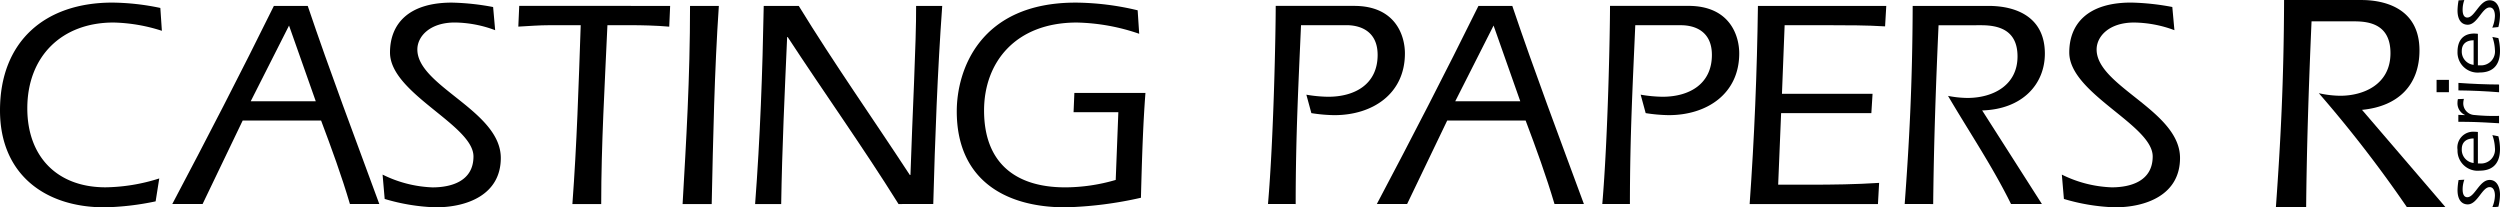 <svg xmlns="http://www.w3.org/2000/svg" xmlns:xlink="http://www.w3.org/1999/xlink" width="307.05" height="25.464" viewBox="0 0 307.05 25.464"><defs><style>.a{clip-path:url(#a);}</style><clipPath id="a"><rect width="25.464" height="307.05"/></clipPath></defs><g transform="translate(0 25.464) rotate(-90)"><g class="a"><path d="M.734,19.115A33.354,33.354,0,0,1,0,12.839C0,5.437,4.134,0,11.9,0c8.471,0,13.245,5.506,13.245,13.793a29.628,29.628,0,0,1-.658,5.9l-2.807.189a20.6,20.6,0,0,0,1.017-5.949c0-6.346-4.155-10.579-10.539-10.579-5.906,0-9.7,3.645-9.7,9.6A22.581,22.581,0,0,0,3.548,19.56Z"/><path d="M12.8,19.056l9.3,4.707-9.3,3.283ZM10.433,27.7C7.044,28.977,3.648,30.219.181,31.241l0,3.609c8.138-2.989,16.234-6.057,24.33-8.79V21.9C16.384,17.89,8.247,13.689.181,9.422v3.723l10.252,4.923Z" transform="translate(0.225 11.737)"/><path d="M21.756,34.751A14.5,14.5,0,0,0,22.7,29.79c0-3.061-1.709-4.595-3.315-4.595-4.523,0-7.521,10.245-13.319,10.249C1.541,35.445,0,31.29,0,27.452a24.389,24.389,0,0,1,1.029-6.27l2.991-.258a14.963,14.963,0,0,0-1.57,6.133c0,2.259.73,5.03,3.8,5.03,3.865,0,7.73-10.252,12.762-10.252,3.506,0,6.131,2.268,6.131,7.59A30.218,30.218,0,0,1,24.6,34.5Z" transform="translate(0 26.065)"/><path d="M24.514,46.994l-2.549-.112c.144-1.529.18-3.611.18-4.491v-3.1c-7.368-.328-14.662-.764-21.965-.764V34.988c7.3.546,14.631.768,21.965,1.022l0-3.827c0-1.28-.106-2.556-.175-3.836l2.549.112Z" transform="translate(0.224 35.313)"/><path d="M24.514,41.785c-8.1-.55-16.23-.7-24.334-.878V37.332c7.665.436,15.4.914,24.334.914Z" transform="translate(0.224 46.504)"/><path d="M24.514,46.66C17.436,51,10.616,55.811,3.751,60.3v.079c6.829.216,16.5.728,20.764.694v3.207c-8.1-.582-16.23-.88-24.328-1.1L.18,58.914c7.011-4.379,13.759-9.2,20.505-13.609v-.072c-6.746-.294-13.6-.622-20.505-.73V41.3c8.1.618,16.2.909,24.334,1.058Z" transform="translate(0.224 51.443)"/><path d="M14.049,66.771V75.5c-3.422-.258-6.892-.4-12.872-.552A46.972,46.972,0,0,1,0,65.68c0-7.624,3.548-13.353,11.79-13.353,5.035,0,13.353,2.809,13.353,14.595a33.5,33.5,0,0,1-.945,7.622l-2.883.189a24.934,24.934,0,0,0,1.381-7.667c0-7.552-4.918-11.386-10.8-11.386-6.456,0-9.443,3.872-9.443,9.962a22.288,22.288,0,0,0,.912,6.207l8.316.323v-5.5Z" transform="translate(0 65.183)"/><path d="M22.141,73.4c-6.777-.292-13.526-.656-21.961-.656l.007-3.4c8.06.7,21.157.948,24.328.948v9.634c0,5.107-3.681,6.234-5.832,6.234-5,0-7.586-4.011-7.586-8.648a19.368,19.368,0,0,1,.249-2.841l2.264-.615a16.756,16.756,0,0,0-.254,2.693c0,3.247,1.529,6.061,5.138,6.061,2.922,0,3.654-2.12,3.654-3.831Z" transform="translate(0.224 86.391)"/><path d="M12.8,84.931l9.3,4.707-9.3,3.279Zm-2.371,8.646c-3.389,1.28-6.78,2.517-10.249,3.544v3.611c8.138-3,16.234-6.057,24.33-8.794V87.779C16.382,83.764,8.246,79.569.182,75.3v3.719l10.249,4.923Z" transform="translate(0.227 93.803)"/><path d="M22.145,91.683c-6.782-.29-13.532-.658-21.961-.658l0-3.393c8.066.694,21.161.948,24.334.948v9.63c0,5.109-3.678,6.241-5.832,6.241-5,0-7.588-4.013-7.588-8.641a19.637,19.637,0,0,1,.249-2.85l2.266-.615a16.569,16.569,0,0,0-.256,2.7c0,3.234,1.532,6.048,5.14,6.048,2.922,0,3.651-2.115,3.645-3.827Z" transform="translate(0.224 109.162)"/><path d="M24.514,112.471,22,112.325c.144-2.3.139-4.6.144-6.9l0-5.437-8.424-.328v11.127l-2.374-.148V99.556l-8.79-.362v3.829c0,2.879.038,5.727.222,8.57l-2.6-.144V95.691c8.1.577,16.2.909,24.334,1.017Z" transform="translate(0.224 119.201)"/><path d="M.187,121.02v-3.793c4.595-2.259,8.861-5.143,13.276-7.734a13.011,13.011,0,0,0-.252,2.371c0,3.178,1.565,6.164,5.1,6.164,3.355,0,3.824-2.479,3.831-4.449l-.007-5.25C14.847,108,7.519,107.744.18,107.67l.007-3.5c7.435.548,14.59.948,24.328.981v9.3c0,3.5-1.417,6.935-5.866,6.935-3.728,0-6.825-2.738-6.973-7.7Z" transform="translate(0.224 129.764)"/><path d="M21.756,126.592a14.53,14.53,0,0,0,.941-4.961c0-3.07-1.709-4.595-3.315-4.595-4.523,0-7.521,10.245-13.319,10.245-4.523,0-6.059-4.154-6.063-7.99a24.47,24.47,0,0,1,1.029-6.272l2.991-.254a14.917,14.917,0,0,0-1.565,6.124c0,2.264.725,5.035,3.8,5.035,3.865,0,7.725-10.247,12.762-10.247,3.506,0,6.131,2.259,6.131,7.588a30.191,30.191,0,0,1-.543,5.068Z" transform="translate(0 140.47)"/><path d="M0,138.673A3.916,3.916,0,0,0,1.448,139c.436,0,1.035-.124,1.035-.649,0-.928-2.122-1.5-2.122-2.693,0-.728.559-1.251,1.749-1.251a7.468,7.468,0,0,1,1.242.13l.043.705a3.57,3.57,0,0,0-1.192-.209c-.433,0-.961.1-.961.575,0,.916,2.122,1.491,2.122,2.744,0,.939-.981,1.271-1.79,1.271a6.244,6.244,0,0,1-1.5-.2Z" transform="translate(0 167.427)"/><path d="M2.946,136.382a1.636,1.636,0,0,1,1.7-1.453c.921,0,1.314.627,1.314,1.453Zm3.811.525a4.023,4.023,0,0,0,.029-.451,1.942,1.942,0,0,0-2.223-2.05,2.474,2.474,0,0,0-2.558,2.724c0,1.231.537,2.493,2.659,2.493a6.366,6.366,0,0,0,1.565-.2l.144-.739A5.219,5.219,0,0,1,4.8,139a1.713,1.713,0,0,1-1.913-1.808v-.283Z" transform="translate(2.498 167.427)"/><path d="M5.6,135.315h.02a1.568,1.568,0,0,1,1.543-.91,1.747,1.747,0,0,1,.4.049l.031.739a2.187,2.187,0,0,0-.579-.081A1.44,1.44,0,0,0,5.612,136.5a23.481,23.481,0,0,0-.106,3.007H4.6c.079-1.444.186-2.9.175-5H5.63Z" transform="translate(5.726 167.426)"/><path d="M7.444,134.455q-.185,2.5-.2,4.994h-.95c.135-1.664.207-3.328.227-4.994Z" transform="translate(7.84 167.488)"/><path d="M8.313,136.382a1.637,1.637,0,0,1,1.7-1.453c.923,0,1.316.627,1.316,1.453Zm3.811.525a3.657,3.657,0,0,0,.034-.451c0-1.377-.874-2.05-2.228-2.05a2.471,2.471,0,0,0-2.556,2.724c0,1.231.537,2.493,2.661,2.493a6.284,6.284,0,0,0,1.563-.2l.144-.739a5.246,5.246,0,0,1-1.574.314,1.712,1.712,0,0,1-1.916-1.808v-.283Z" transform="translate(9.186 167.427)"/><path d="M9.826,138.673a3.926,3.926,0,0,0,1.448.326c.436,0,1.033-.124,1.035-.647,0-.93-2.124-1.5-2.122-2.695,0-.728.559-1.251,1.752-1.251a7.467,7.467,0,0,1,1.24.13l.043.705a3.567,3.567,0,0,0-1.19-.209c-.436,0-.963.1-.963.575,0,.916,2.122,1.491,2.122,2.742,0,.941-.984,1.273-1.79,1.273a6.244,6.244,0,0,1-1.5-.2Z" transform="translate(12.24 167.427)"/><path d="M11.972,135.049c.429,4.485,3.077,7.058,7.3,7.058,5.585,0,6.189-4.972,6.189-7.112v-9.517h-.081c-9.937-.036-17.3-.427-25.3-1L0,124.472v3.717H.079c6.7.065,13.932.276,22.762.662v5.257c0,1.9-.406,4.437-3.907,4.437-3.863,0-5.232-3.328-5.232-6.178a12.578,12.578,0,0,1,.265-2.389l.049-.234-.18.159a154.034,154.034,0,0,1-13.8,10.649L0,140.578v4.741s11.761-10.085,11.972-10.27m3.681,10.674H14.137v-1.516h1.516Z" transform="translate(0 155.053)"/></g></g></svg>